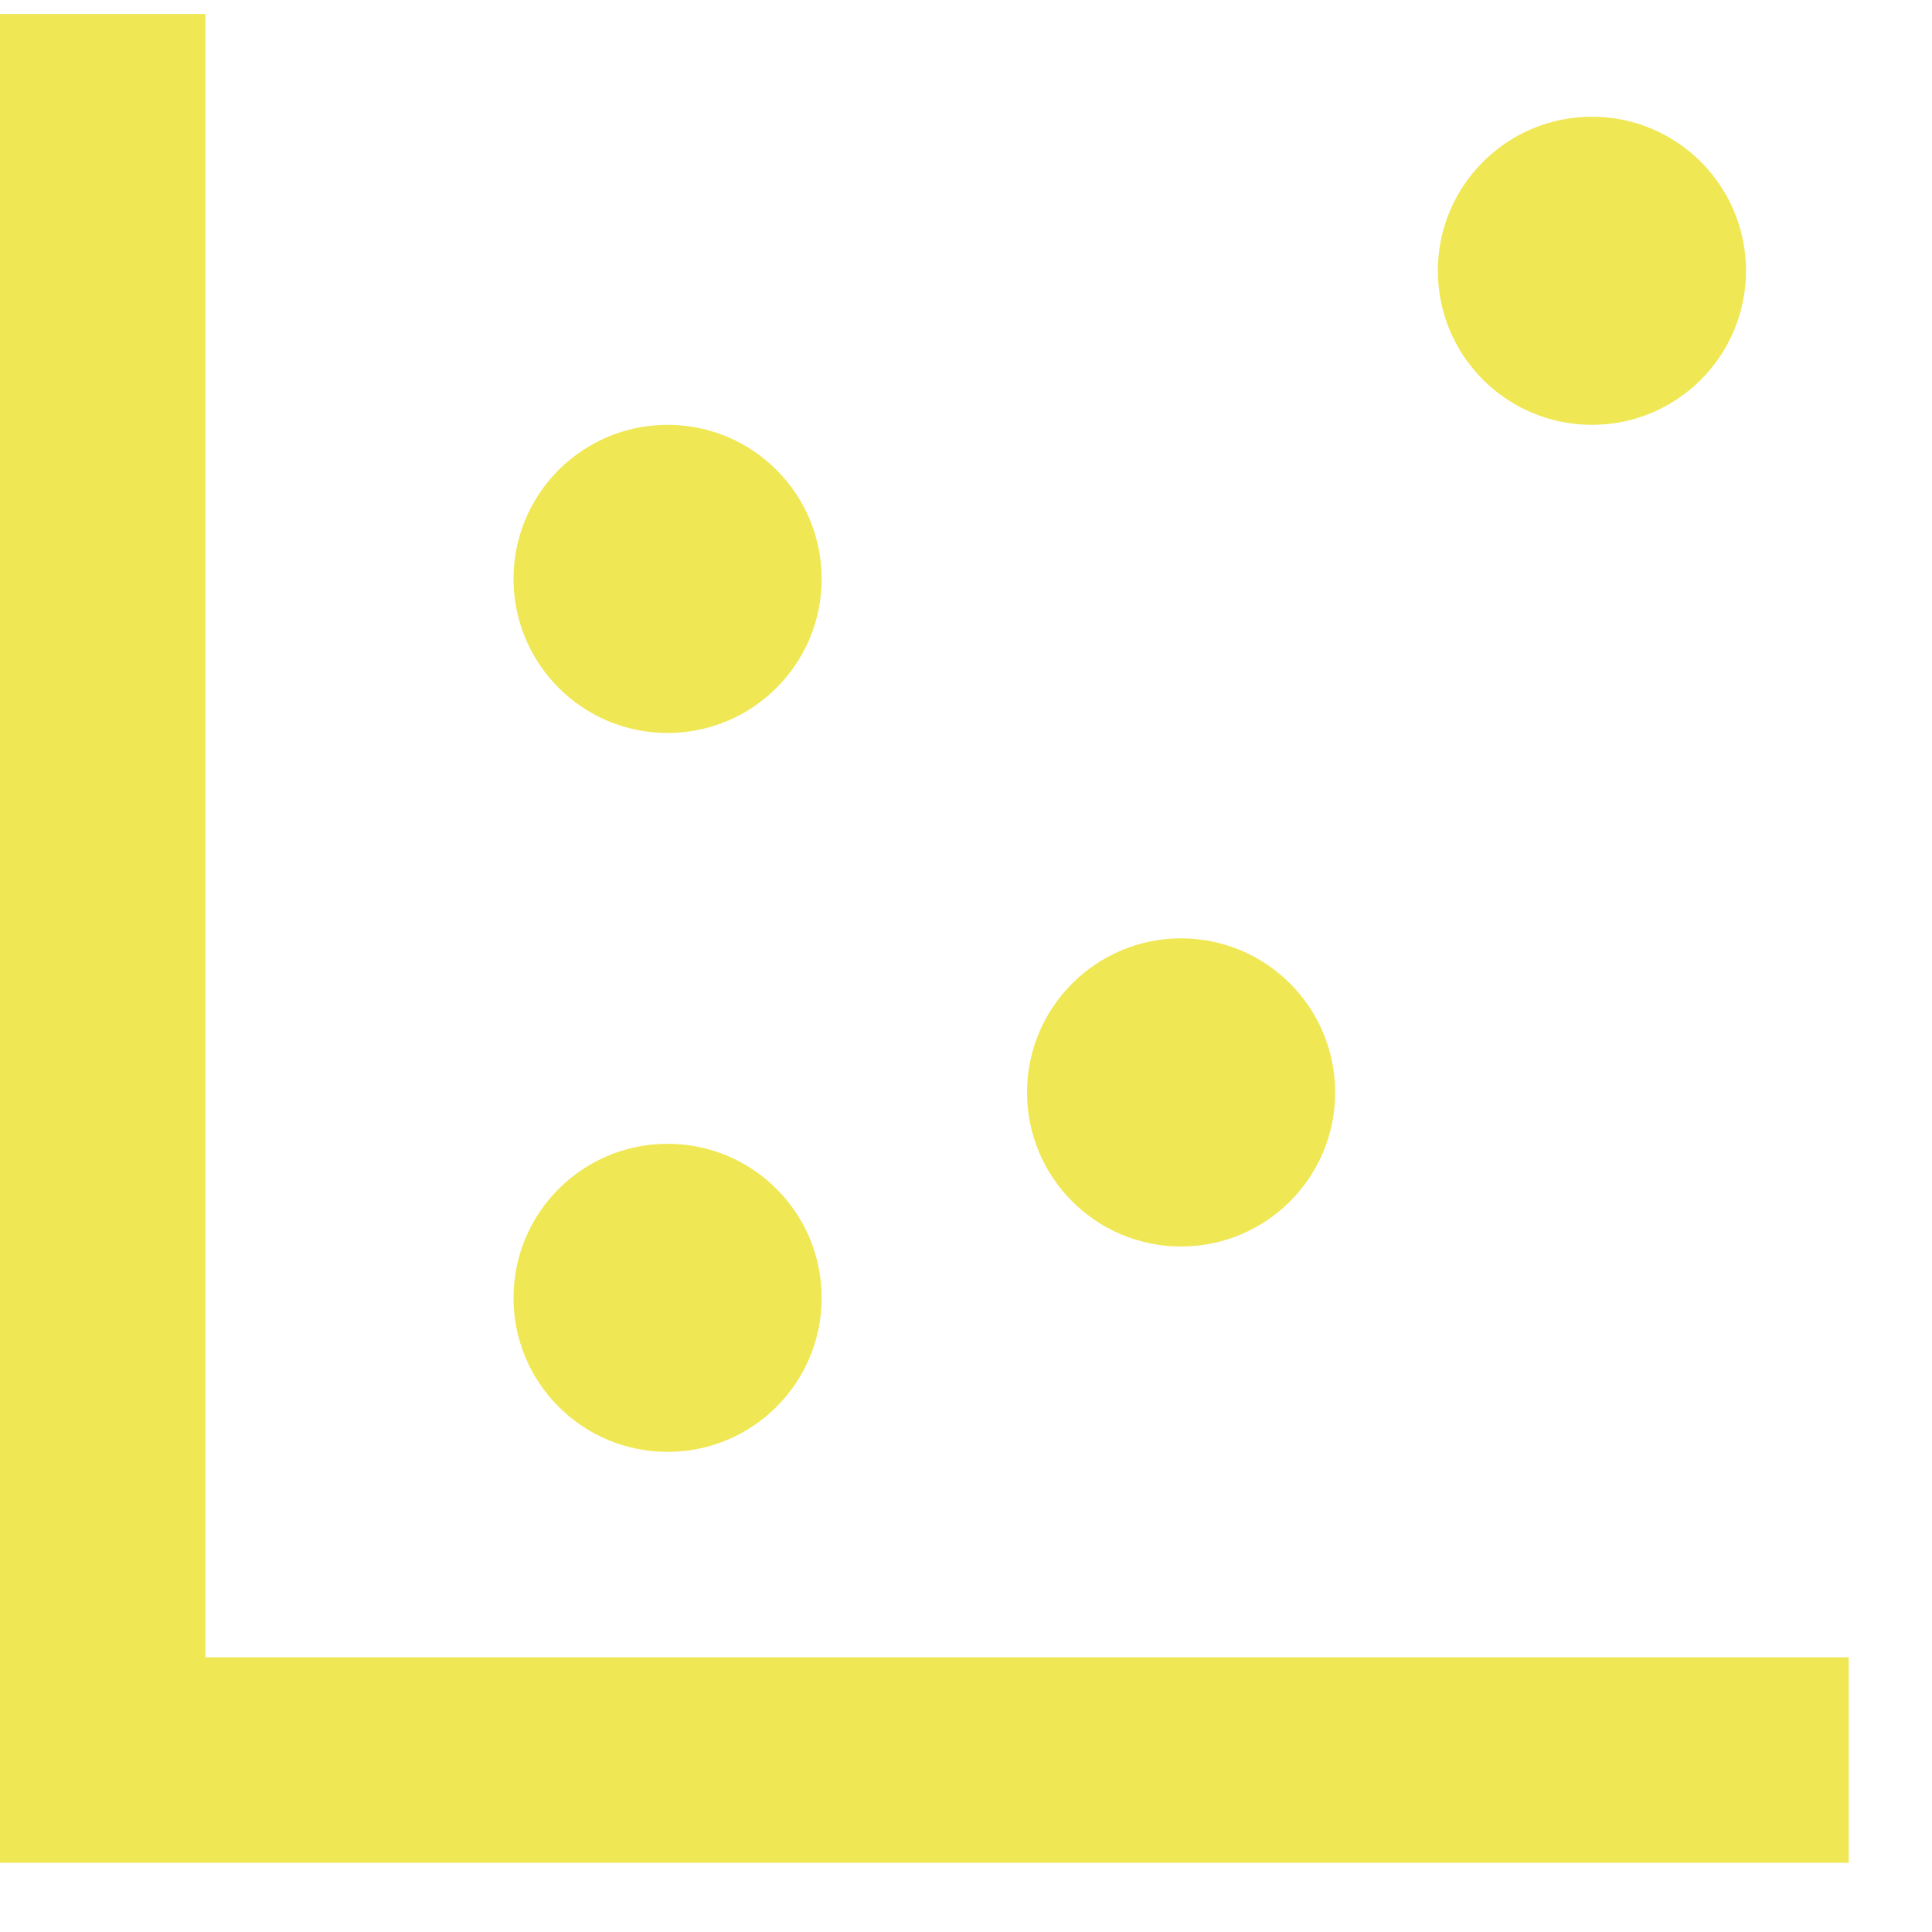 <?xml version="1.0" encoding="UTF-8"?>
<svg xmlns="http://www.w3.org/2000/svg" width="39" height="39" viewBox="0 0 39 39" fill="none">
  <g clip-path="url(#clip0_25_2964)">
    <g clip-path="url(#clip1_25_2964)">
      <g clip-path="url(#clip2_25_2964)">
        <path fill-rule="evenodd" clip-rule="evenodd" d="M4.146 0.283H0V33.455V37.602H4.146H37.318V33.455H4.146V0.283ZM26.952 22.052C26.952 23.77 25.56 25.162 23.842 25.162C22.125 25.162 20.732 23.77 20.732 22.052C20.732 20.335 22.125 18.942 23.842 18.942C25.56 18.942 26.952 20.335 26.952 22.052ZM13.476 14.796C15.194 14.796 16.586 13.403 16.586 11.686C16.586 9.968 15.194 8.576 13.476 8.576C11.758 8.576 10.366 9.968 10.366 11.686C10.366 13.403 11.758 14.796 13.476 14.796ZM16.586 26.199C16.586 27.916 15.194 29.308 13.476 29.308C11.758 29.308 10.366 27.916 10.366 26.199C10.366 24.481 11.758 23.089 13.476 23.089C15.194 23.089 16.586 24.481 16.586 26.199ZM32.135 8.576C33.853 8.576 35.245 7.184 35.245 5.466C35.245 3.749 33.853 2.356 32.135 2.356C30.418 2.356 29.025 3.749 29.025 5.466C29.025 7.184 30.418 8.576 32.135 8.576Z" fill="#F0E754"></path>
      </g>
    </g>
  </g>
  <defs>
    <clipPath id="clip0_25_2964">
      <rect width="38.05" height="38.05" fill="white" transform="translate(0 0.283)"></rect>
    </clipPath>
    <clipPath id="clip1_25_2964">
      <rect width="38.05" height="38.05" fill="white" transform="translate(0 0.283)"></rect>
    </clipPath>
    <clipPath id="clip2_25_2964">
      <rect width="38.05" height="38.05" fill="white" transform="translate(0 0.283)"></rect>
    </clipPath>
  </defs>
</svg>
